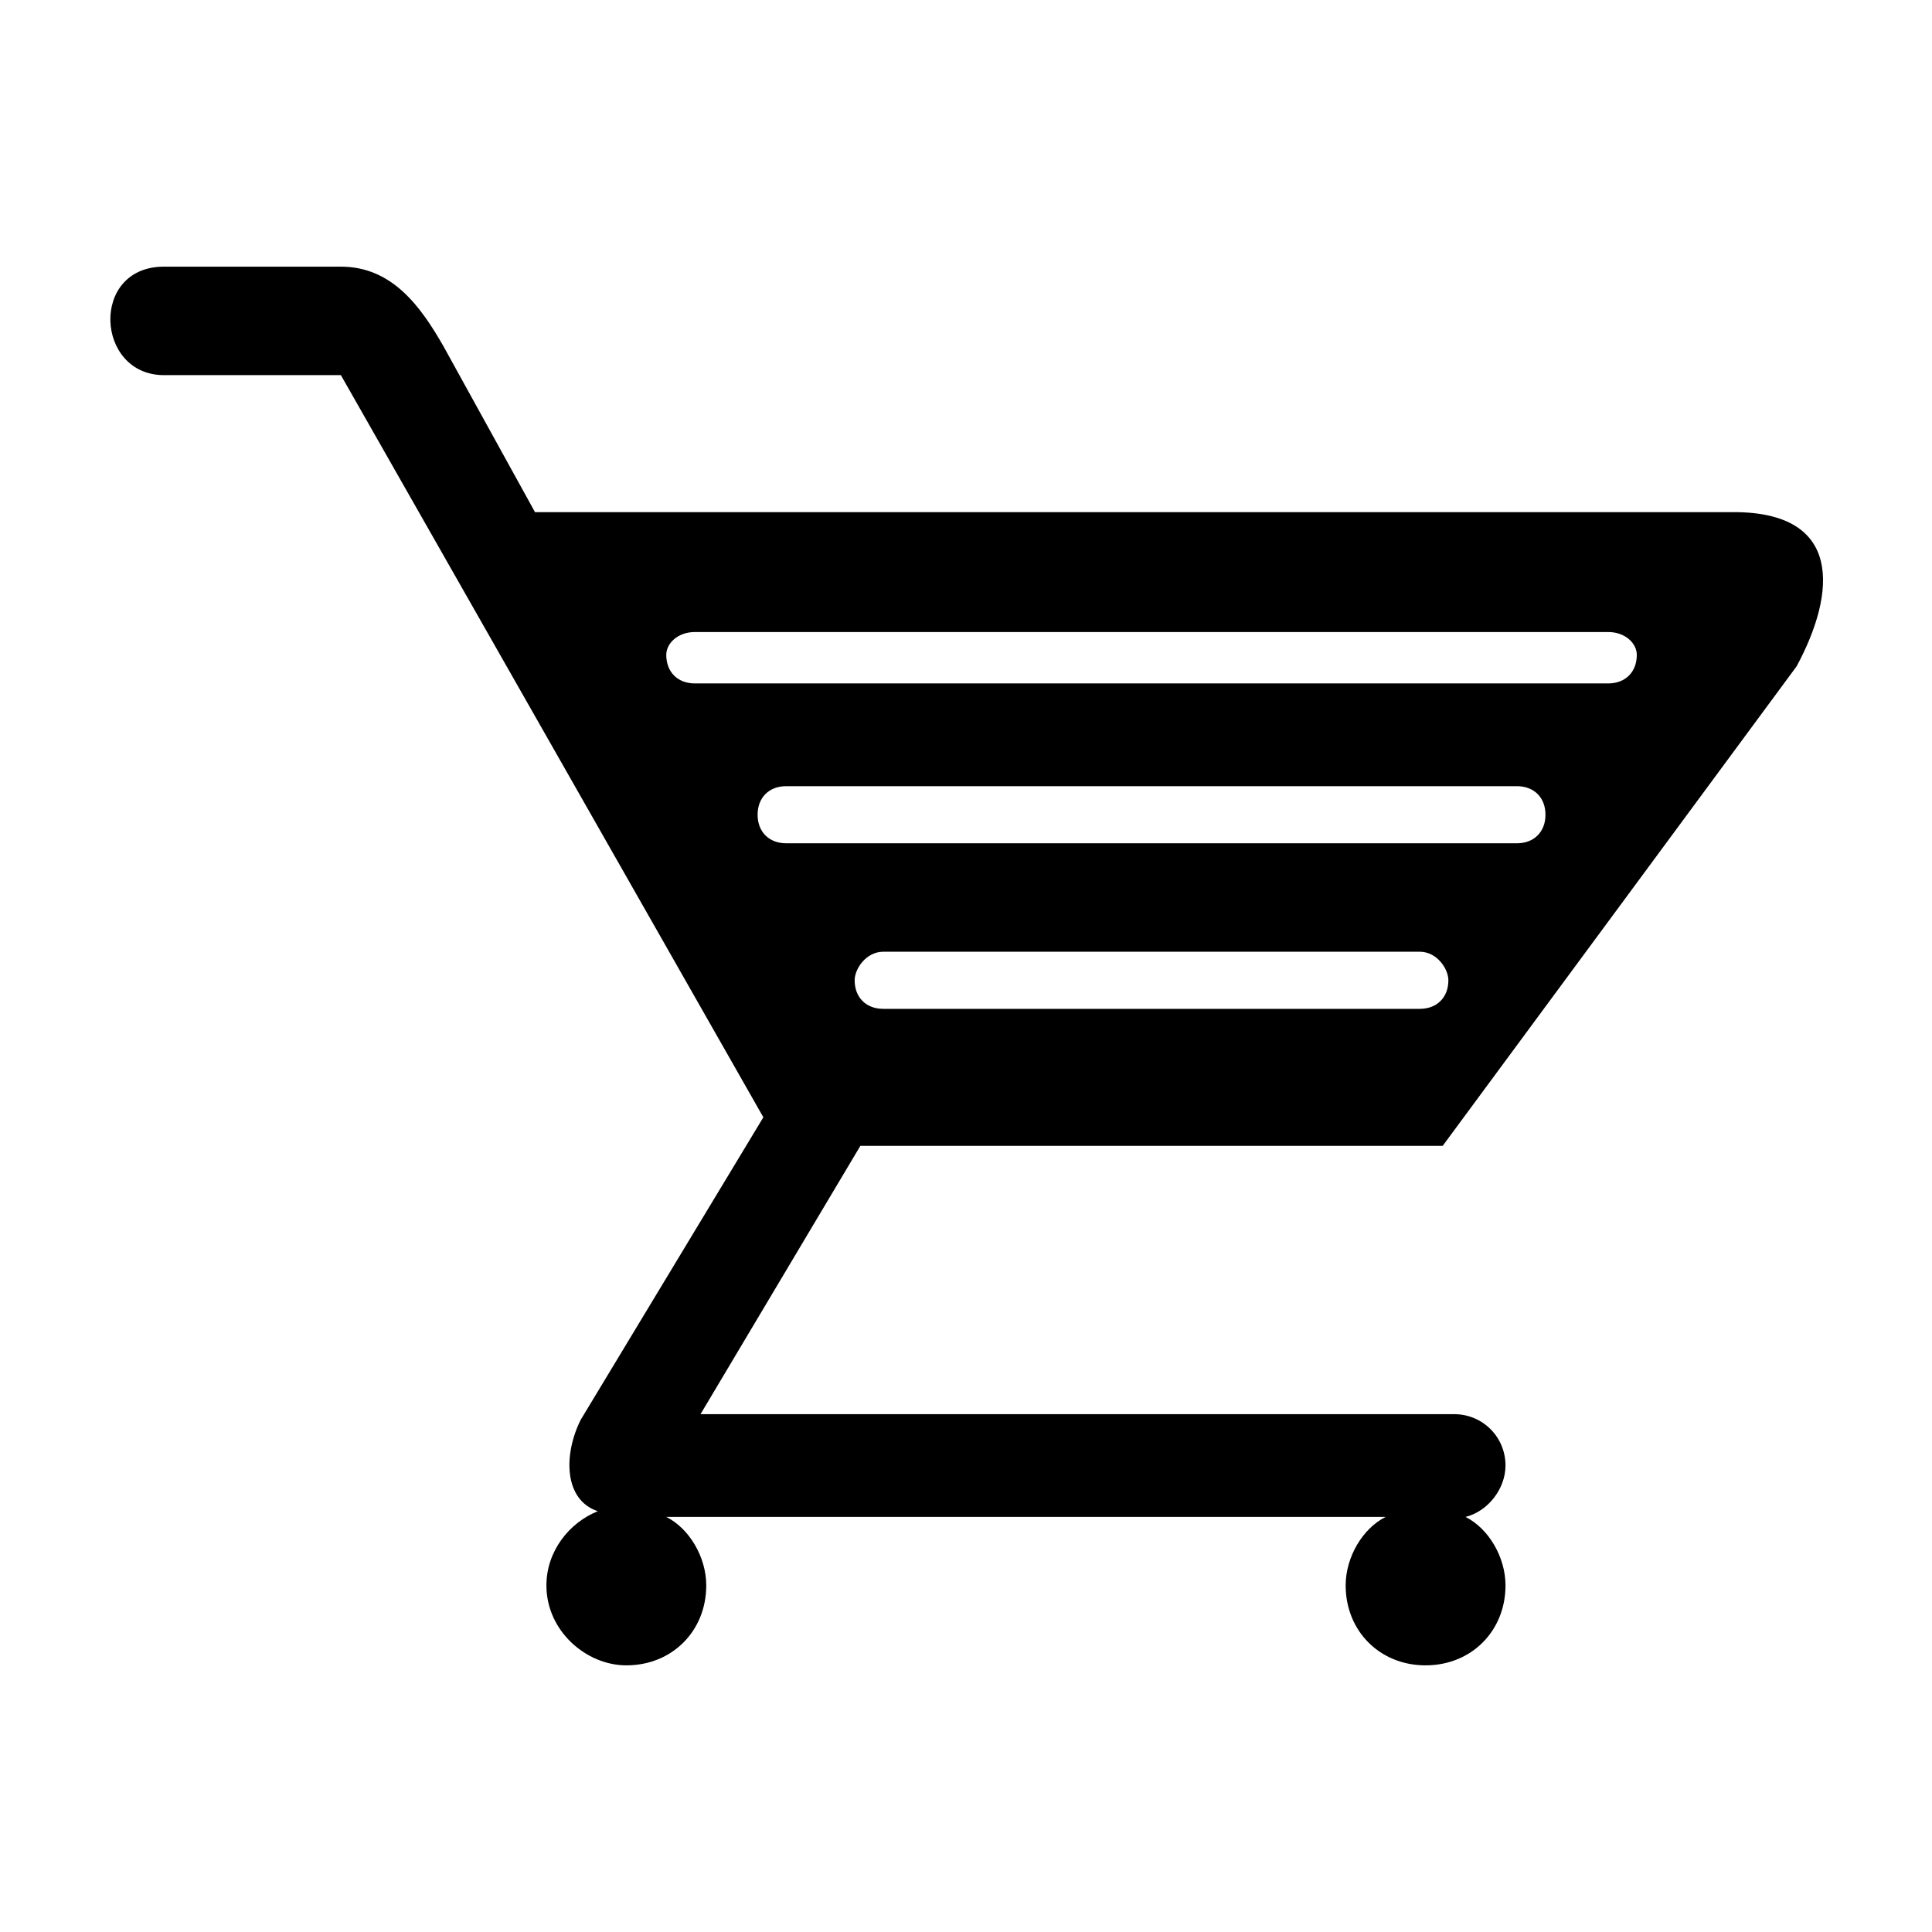 <?xml version="1.0" encoding="UTF-8"?>
<!-- The Best Svg Icon site in the world: iconSvg.co, Visit us! https://iconsvg.co -->
<svg fill="#000000" width="800px" height="800px" version="1.1" viewBox="144 144 512 512" xmlns="http://www.w3.org/2000/svg">
 <path d="m603.49 279.72c28.746 0 27.234 21.18 16.641 40.848l-93.801 127.09h-154.32l-42.363 71.109h199.71c7.566 0 13.617 6.051 13.617 13.617 0 6.051-4.539 12.105-10.59 13.617 6.051 3.027 10.59 10.59 10.59 18.156 0 12.105-9.078 21.18-21.18 21.18-12.105 0-21.18-9.078-21.18-21.18 0-7.566 4.539-15.129 10.59-18.156h-190.63c6.051 3.027 10.59 10.59 10.59 18.156 0 12.105-9.078 21.18-21.18 21.18-10.59 0-21.18-9.078-21.18-21.18 0-9.078 6.051-16.641 13.617-19.668-9.078-3.027-9.078-15.129-4.539-24.207l48.414-80.188-111.96-196.68h-46.902c-18.156 0-19.668-28.746 0-28.746h46.902c13.617 0 21.18 10.59 27.234 21.18l24.207 43.875h317.72zm-225.43 116.5h142.21c4.539 0 7.566 4.539 7.566 7.566 0 4.539-3.027 7.566-7.566 7.566h-142.21c-4.539 0-7.566-3.027-7.566-7.566 0-3.027 3.027-7.566 7.566-7.566zm-25.719-43.875h193.66c4.539 0 7.566 3.027 7.566 7.566s-3.027 7.566-7.566 7.566h-193.66c-4.539 0-7.566-3.027-7.566-7.566s3.027-7.566 7.566-7.566zm-24.207-40.848h242.07c4.539 0 7.566 3.027 7.566 6.051 0 4.539-3.027 7.566-7.566 7.566h-242.07c-4.539 0-7.566-3.027-7.566-7.566 0-3.027 3.027-6.051 7.566-6.051z" fill-rule="evenodd"/>
</svg>